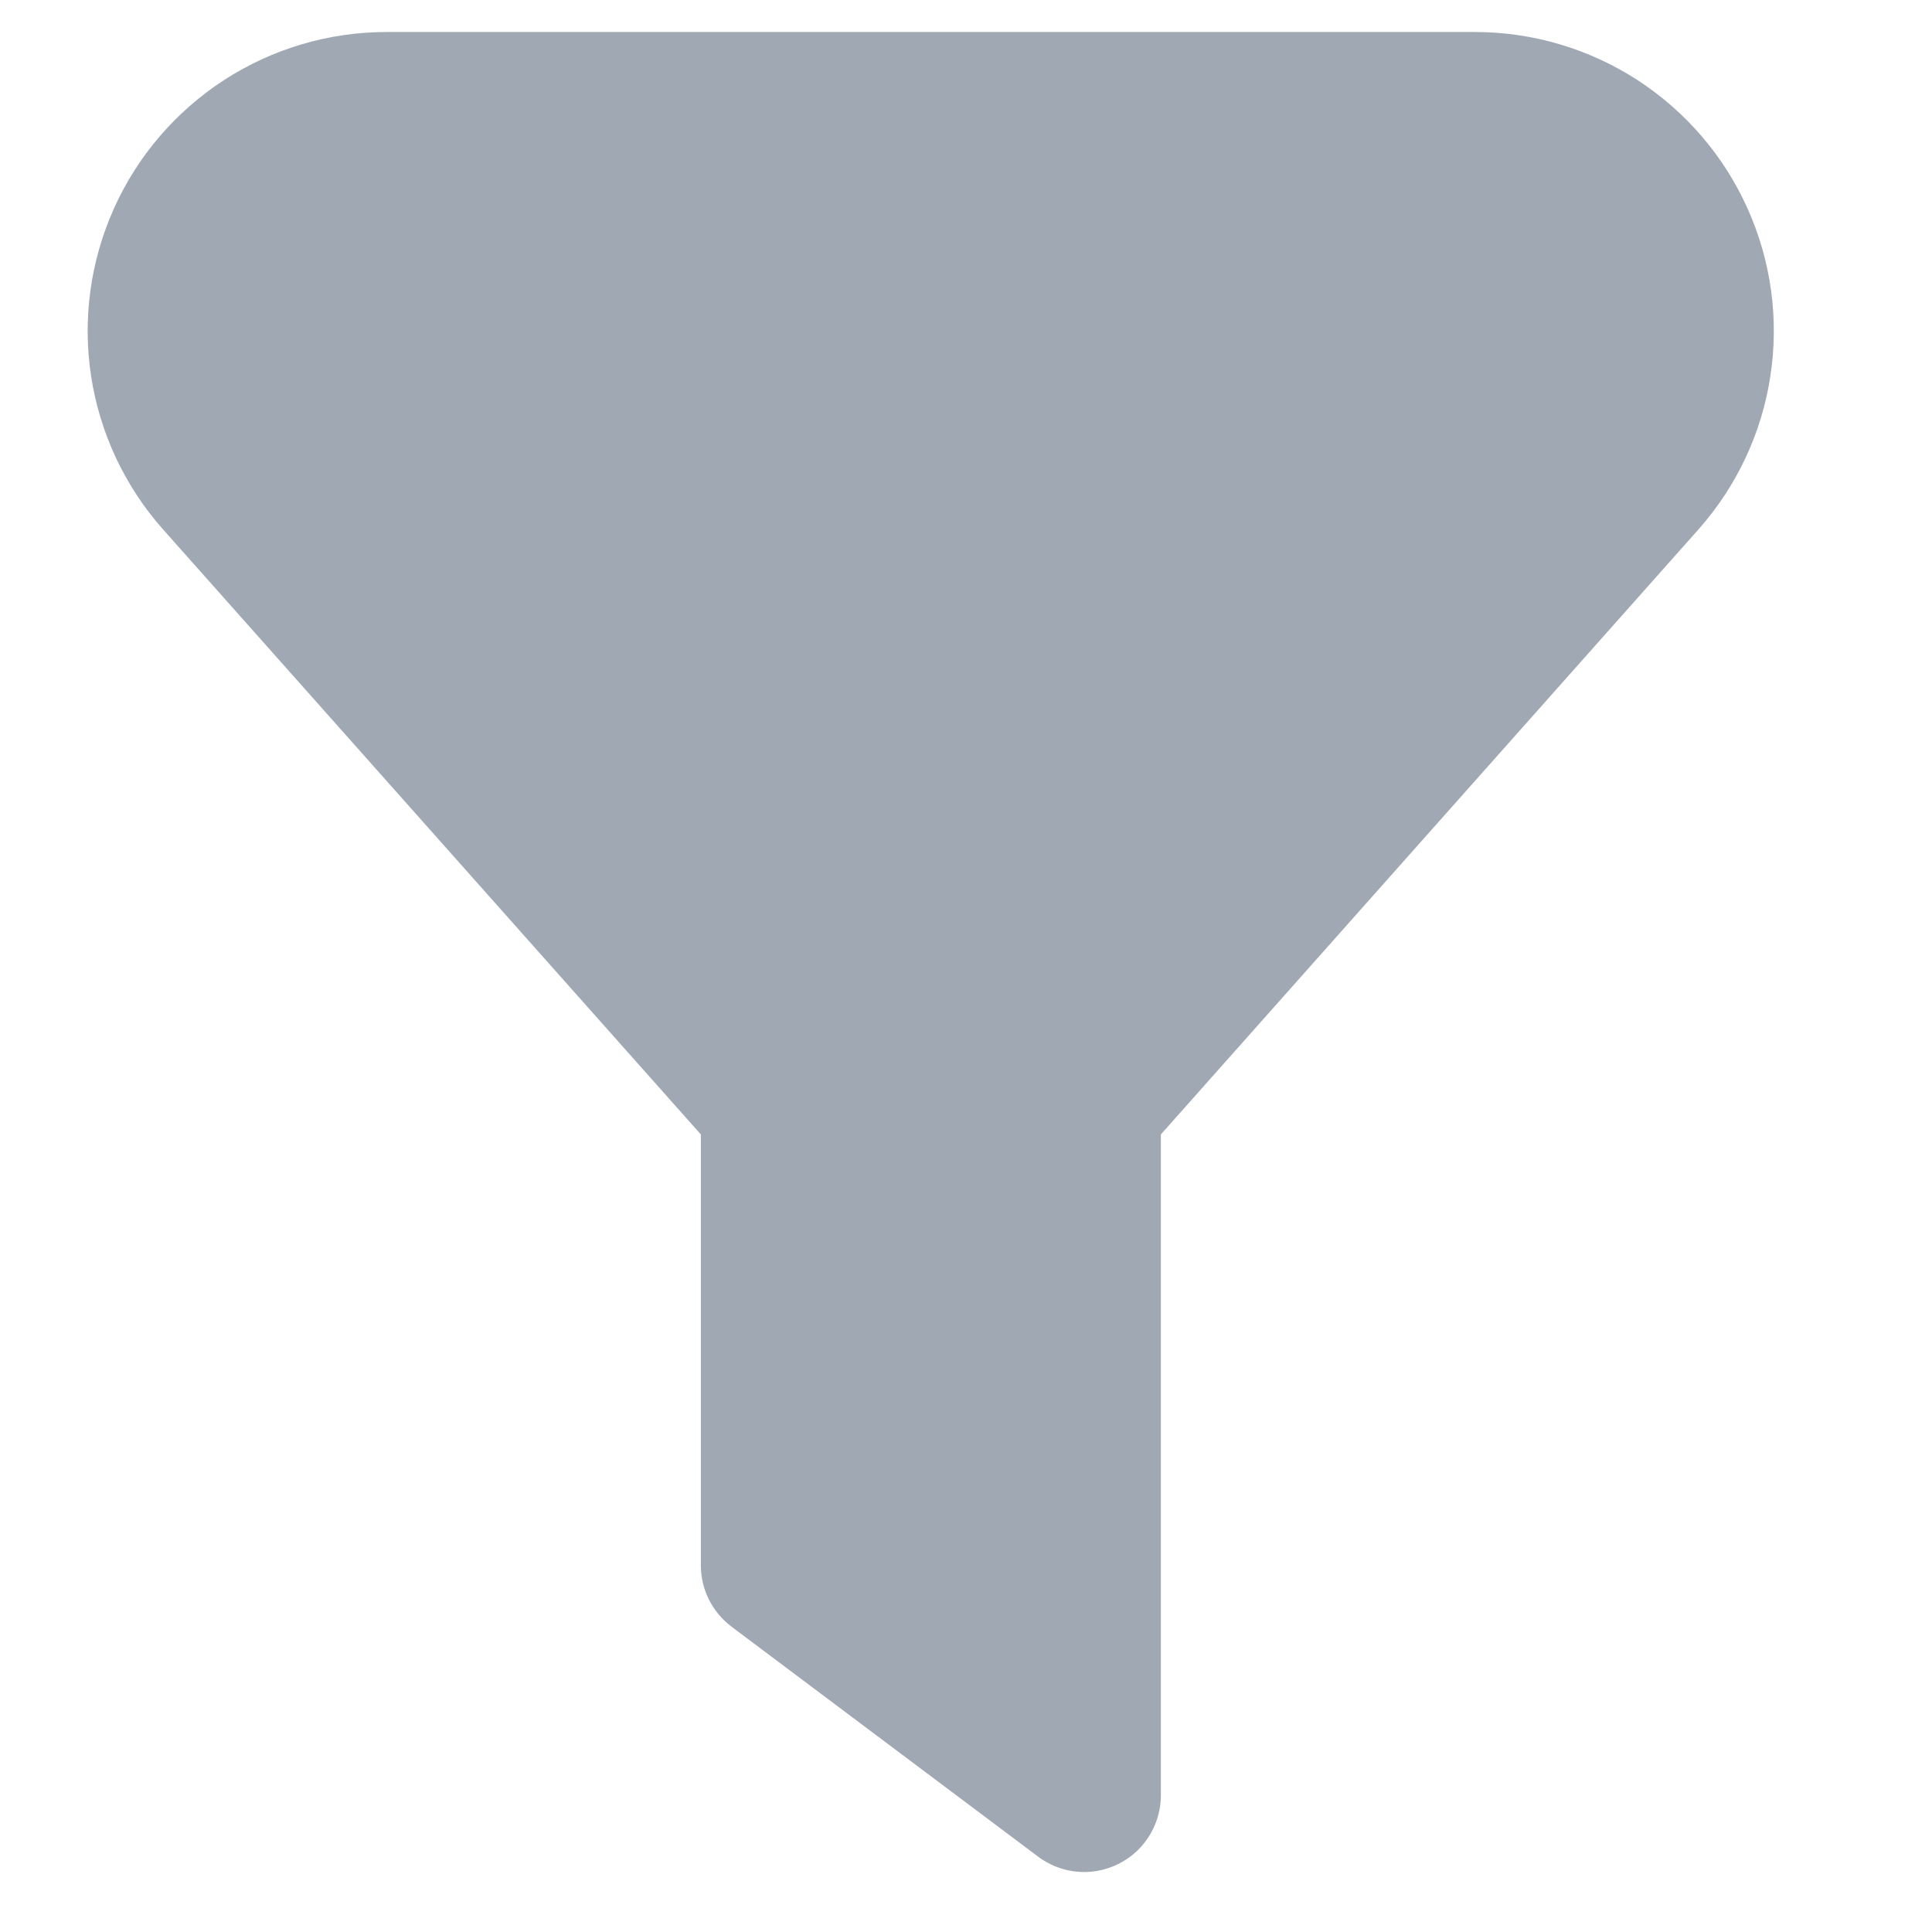 <?xml version="1.0" encoding="UTF-8"?> <svg xmlns="http://www.w3.org/2000/svg" width="21" height="21" viewBox="0 0 21 21" fill="none"><g clip-path="url(#clip0_3608_41682)"><path d="M11.784 20.348C11.604 20.348 11.429 20.289 11.284 20.181L7.951 17.681C7.848 17.603 7.764 17.503 7.706 17.387C7.648 17.271 7.618 17.144 7.618 17.014V12.331L1.771 5.753C1.356 5.285 1.085 4.707 0.99 4.088C0.896 3.469 0.982 2.836 1.239 2.265C1.495 1.694 1.912 1.21 2.437 0.869C2.963 0.529 3.575 0.348 4.201 0.348L16.034 0.348C16.66 0.348 17.273 0.53 17.798 0.87C18.323 1.211 18.739 1.695 18.995 2.266C19.252 2.837 19.338 3.47 19.243 4.089C19.149 4.708 18.877 5.286 18.462 5.754L12.618 12.331L12.618 19.514C12.618 19.735 12.53 19.947 12.374 20.104C12.217 20.26 12.005 20.348 11.784 20.348V20.348Z" fill="#A0A8B4"></path></g><defs><clipPath id="clip0_3608_41682"><rect width="20" height="20" fill="white" transform="translate(0.117 0.348)"></rect></clipPath></defs></svg> 